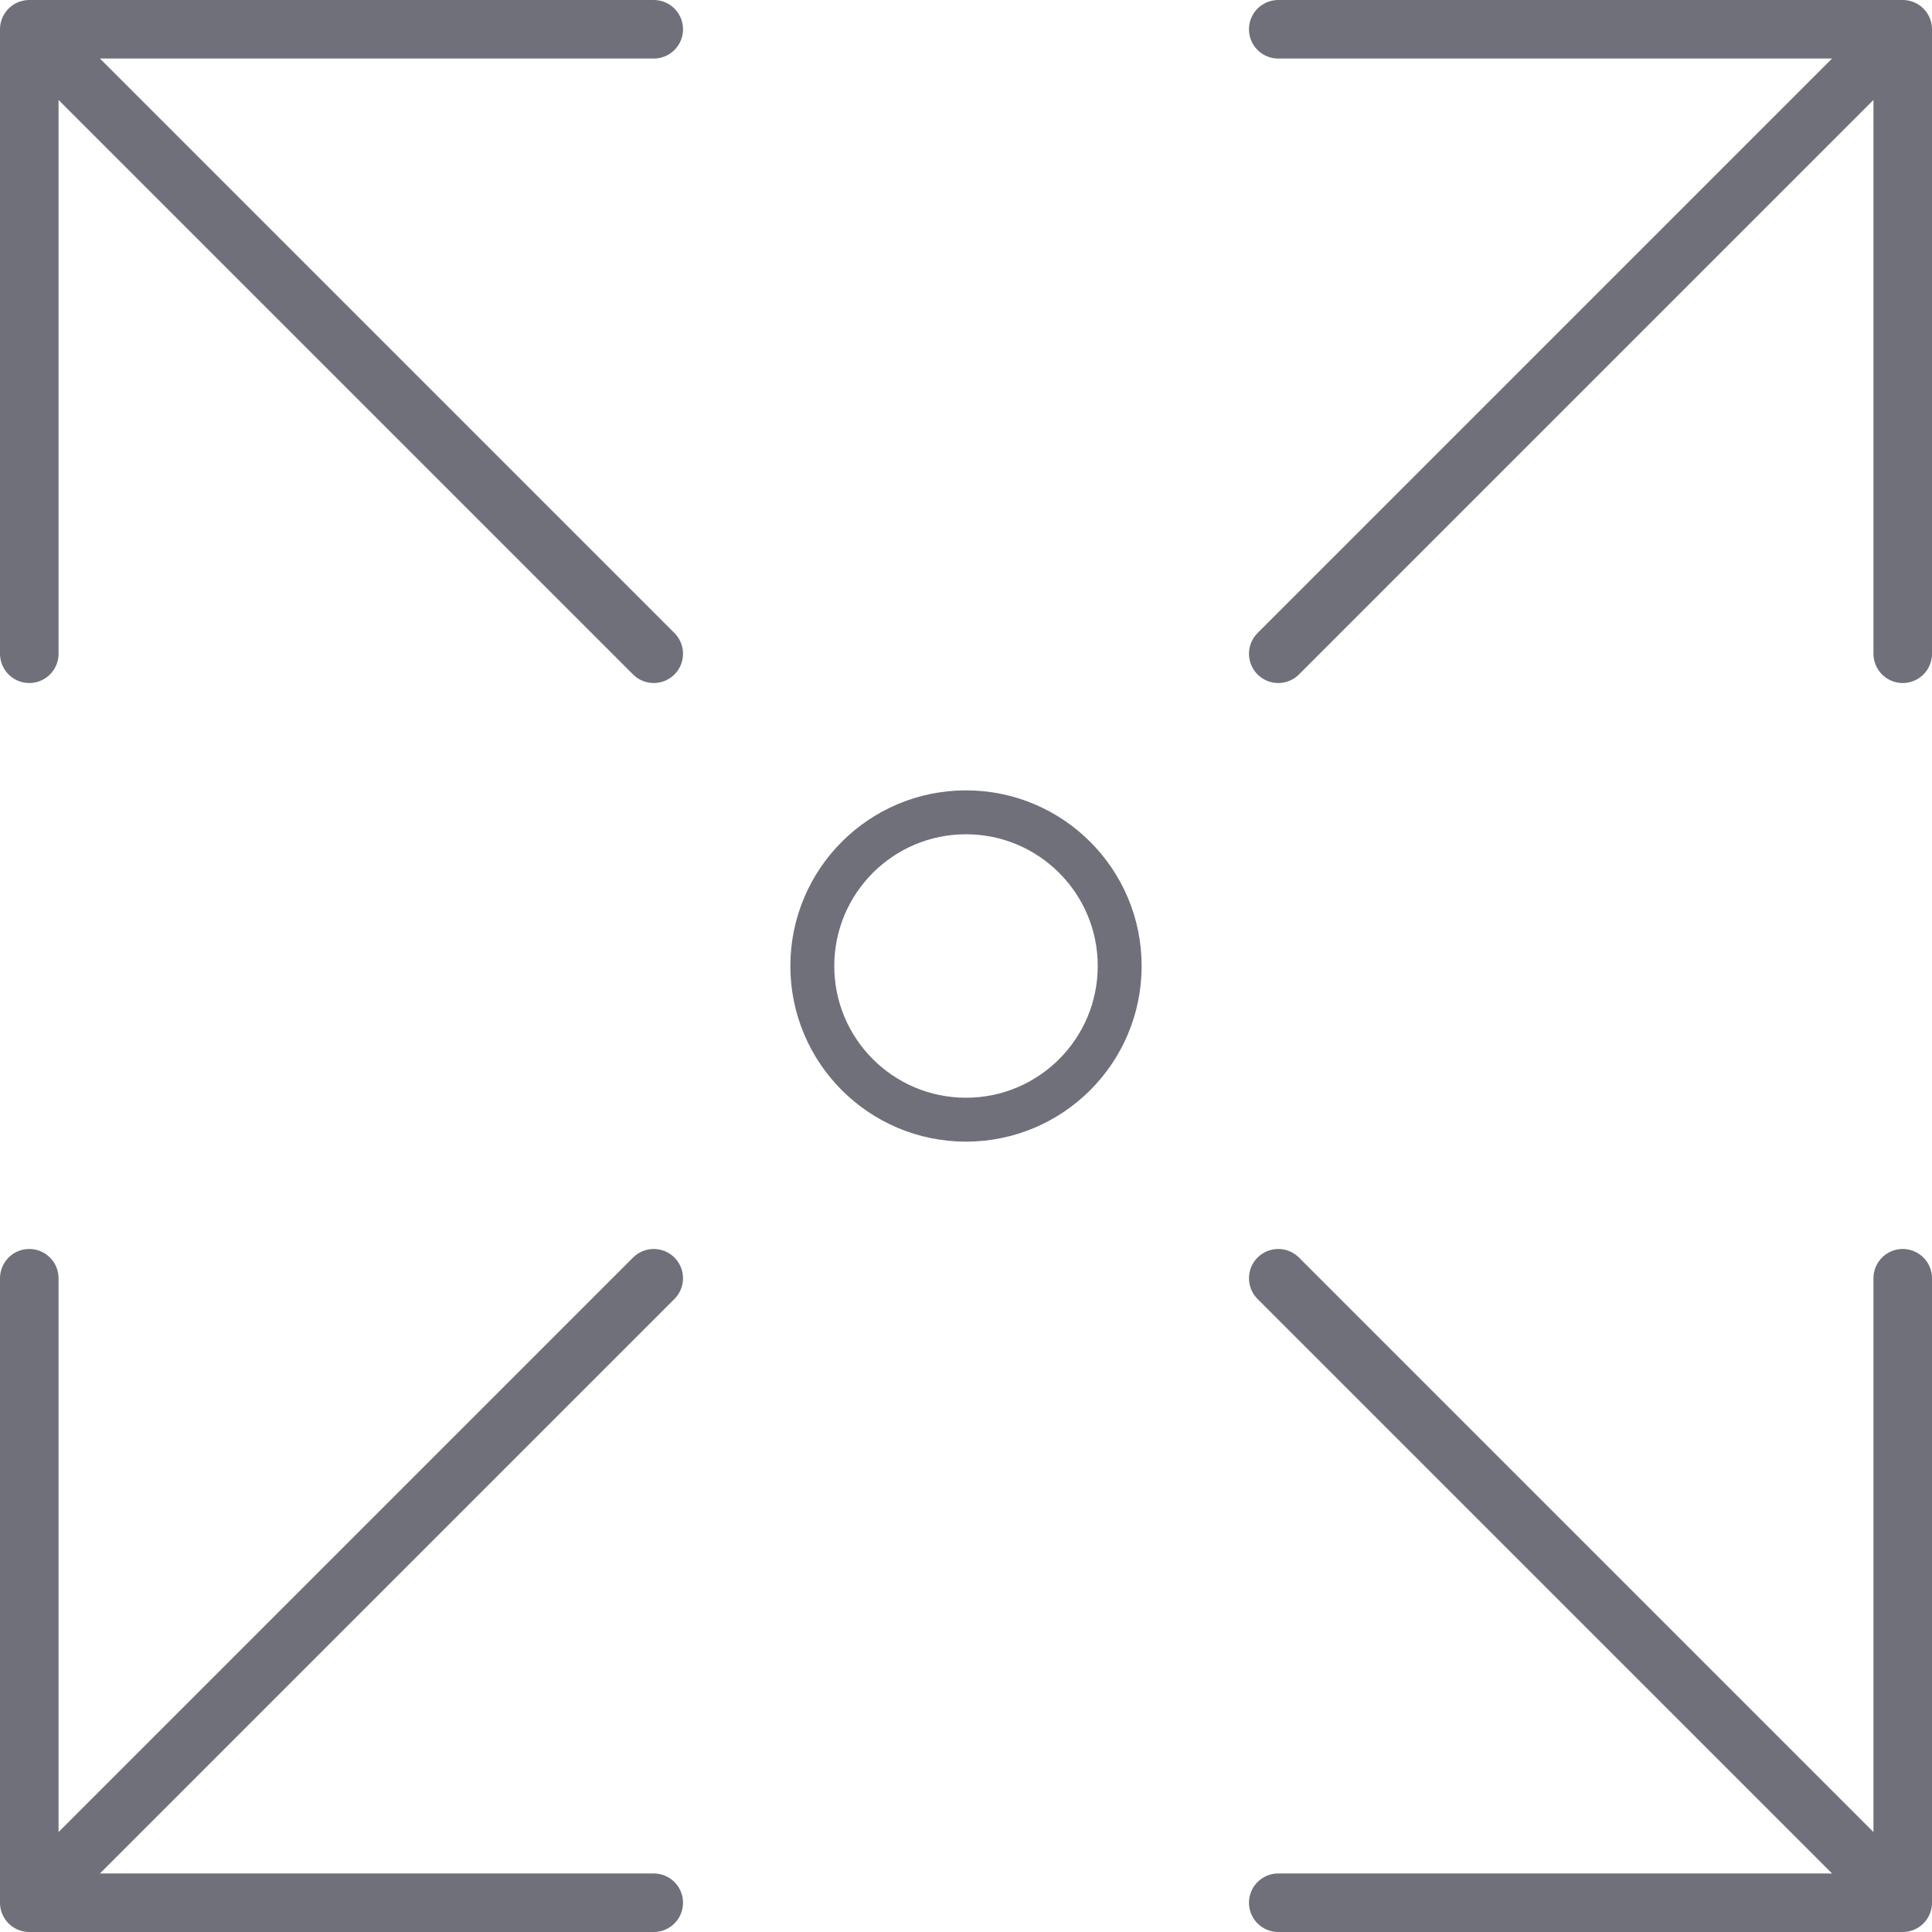 <svg width="66" height="66" viewBox="0 0 66 66" fill="none" xmlns="http://www.w3.org/2000/svg">
<path d="M43.667 22.333L65 1M65 1H43.667M65 1V22.333M22.333 22.333L1 1M1 1L1 22.333M1 1L22.333 1M22.333 43.667L1 65M1 65H22.333M1 65L1 43.667M43.667 43.667L65 65M65 65V43.667M65 65H43.667" stroke="#70707B" stroke-width="2" stroke-linecap="round" stroke-linejoin="round"/>
<circle cx="33" cy="33" r="5.25" stroke="#70707B" stroke-width="1.5"/>
</svg>
